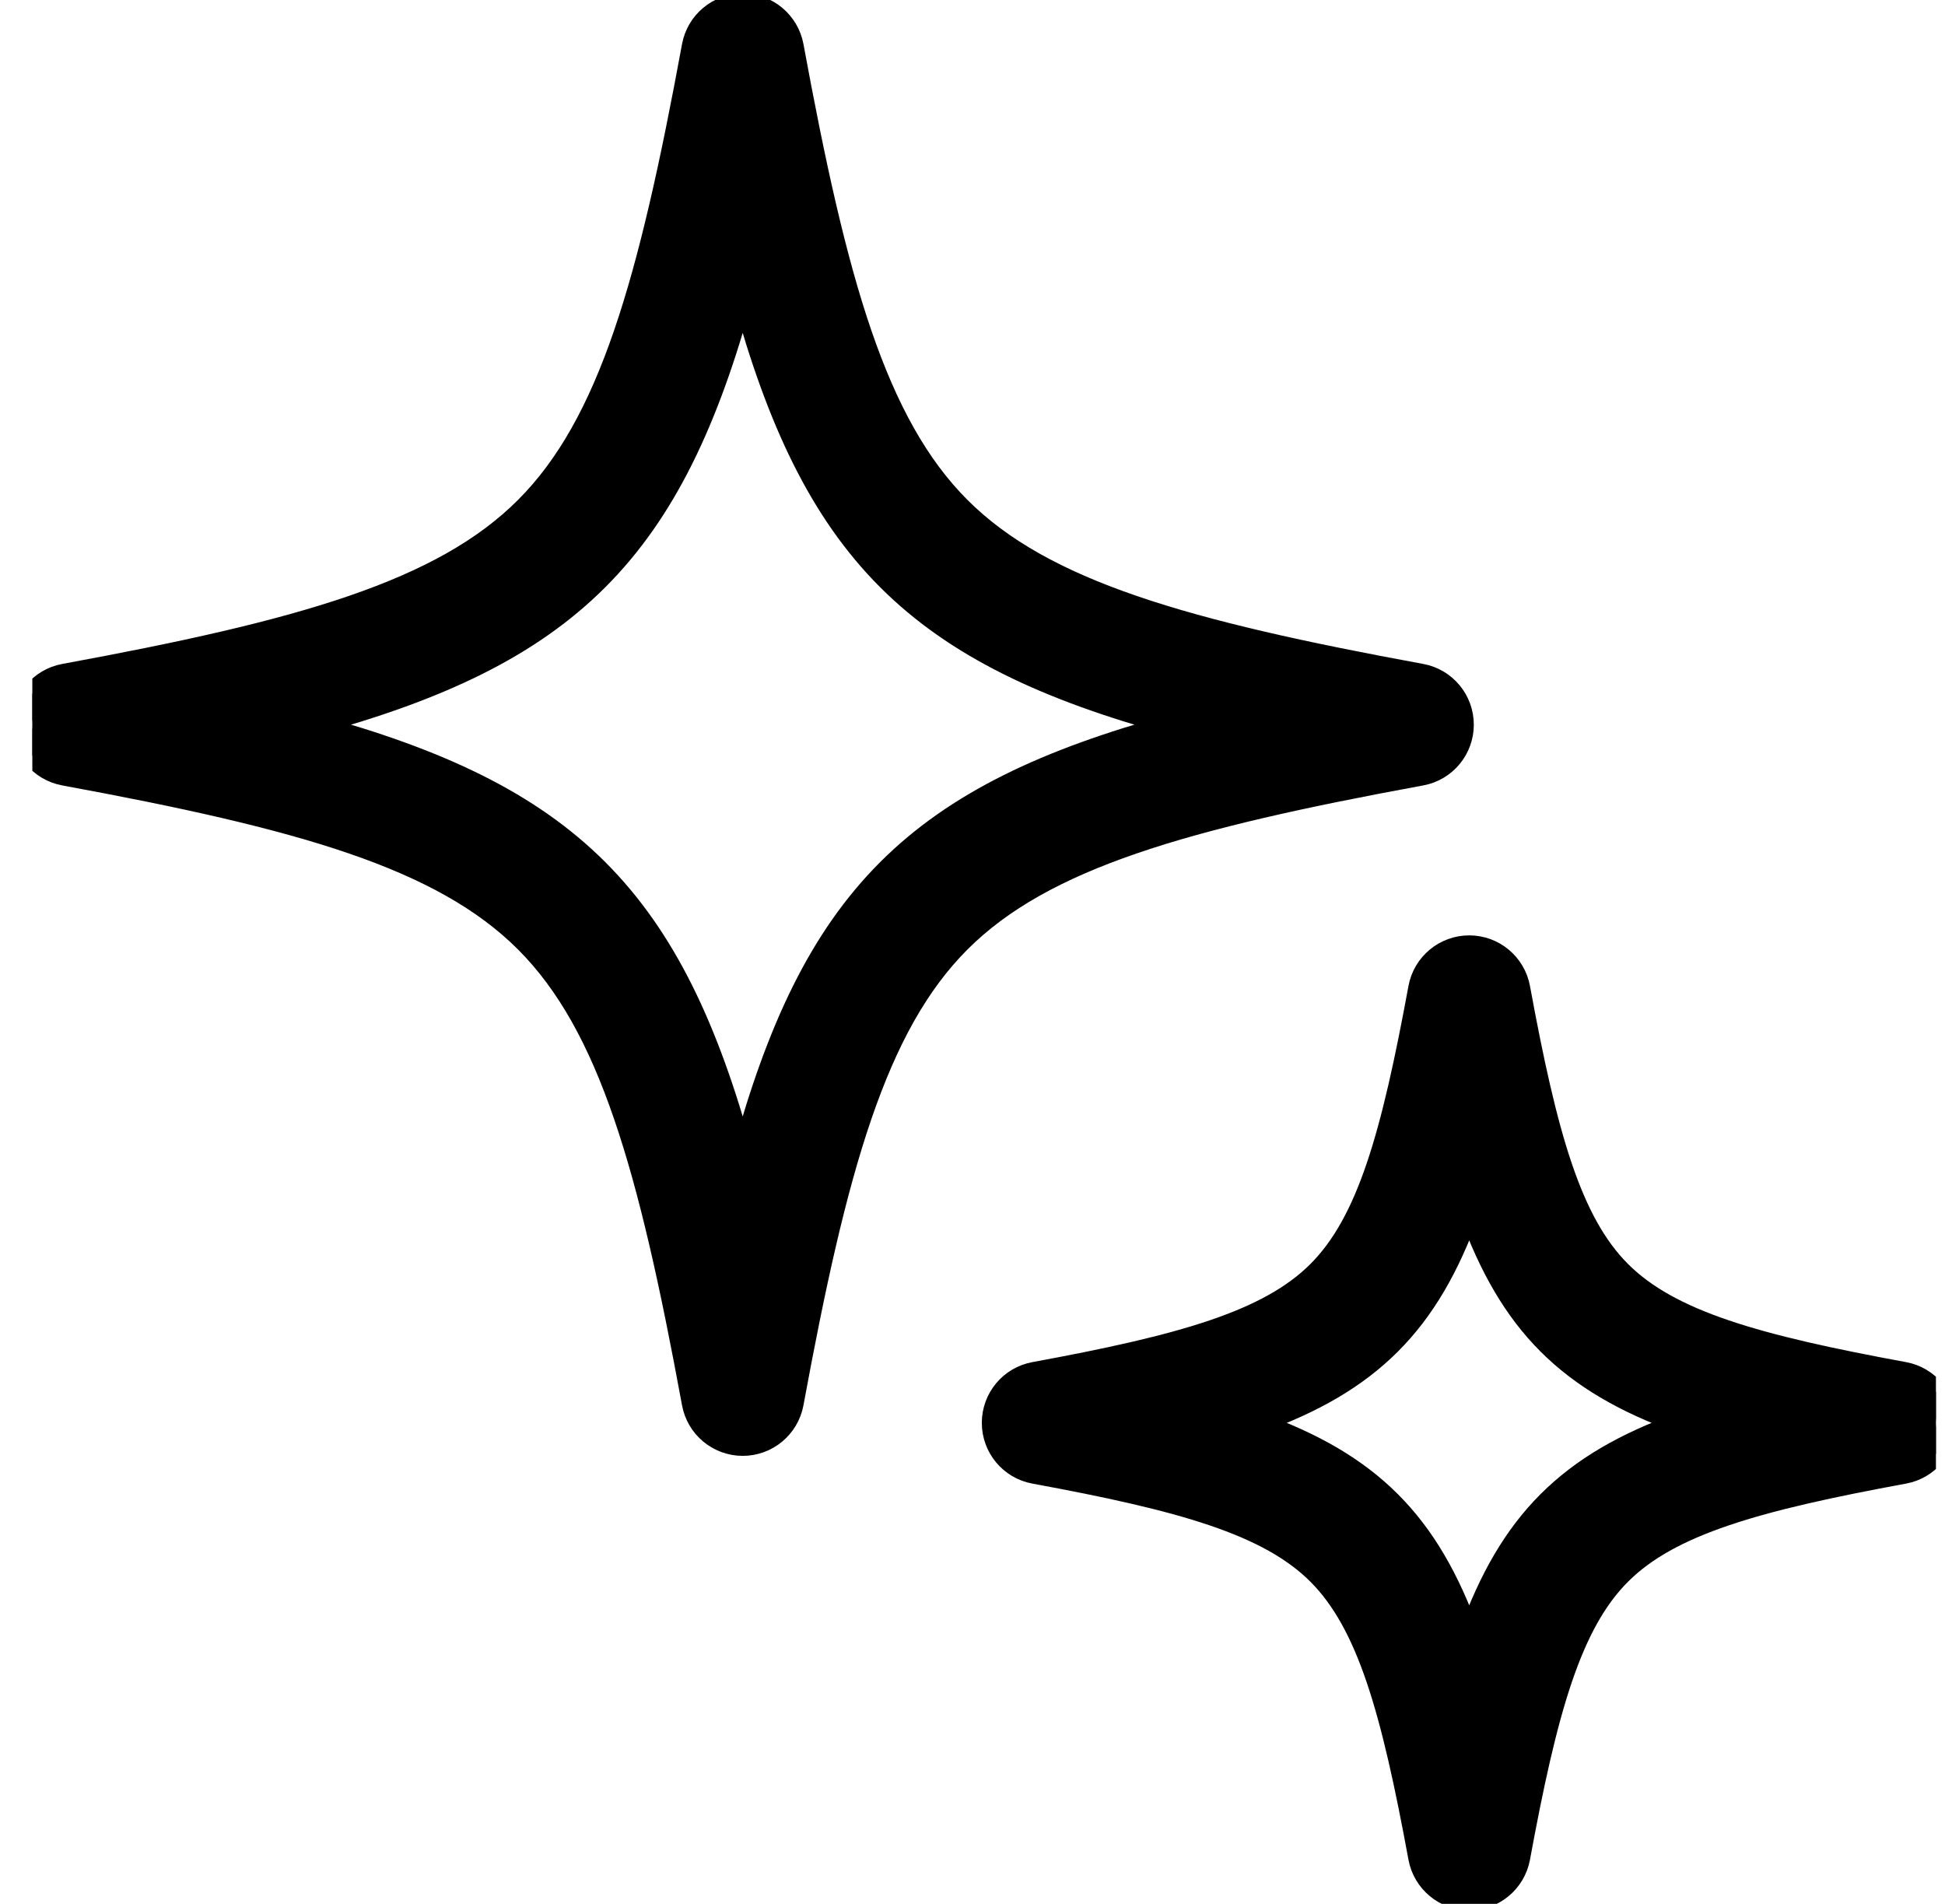 <svg width="47" height="46" viewBox="0 0 47 46" fill="none" xmlns="http://www.w3.org/2000/svg">
<g clip-path="url(#clip0_81_1748)">
<path d="M17.948 0.093C18.547 0.093 19.06 0.521 19.169 1.11C19.694 3.96 20.194 6.243 20.821 8.07C21.448 9.895 22.195 11.249 23.202 12.256C24.209 13.263 25.564 14.01 27.389 14.636C29.215 15.263 31.497 15.764 34.348 16.288C34.937 16.397 35.364 16.911 35.364 17.51C35.364 18.109 34.937 18.622 34.348 18.731C31.497 19.255 29.215 19.756 27.389 20.383C25.564 21.009 24.209 21.757 23.202 22.764C22.195 23.771 21.449 25.125 20.822 26.951C20.195 28.777 19.694 31.059 19.169 33.91C19.06 34.498 18.547 34.926 17.948 34.926C17.349 34.926 16.835 34.498 16.727 33.91C16.202 31.059 15.701 28.777 15.074 26.951C14.448 25.126 13.701 23.771 12.694 22.764C11.688 21.757 10.333 21.009 8.508 20.383C6.681 19.756 4.398 19.256 1.548 18.731C0.959 18.622 0.531 18.109 0.531 17.51C0.531 16.911 0.959 16.397 1.548 16.288C4.398 15.764 6.681 15.263 8.508 14.636C10.333 14.01 11.688 13.263 12.694 12.256C13.701 11.249 14.448 9.894 15.074 8.069C15.701 6.242 16.202 3.96 16.727 1.11C16.835 0.521 17.349 0.093 17.948 0.093ZM17.947 7.144C17.12 10.161 16.094 12.368 14.45 14.012C12.807 15.656 10.599 16.682 7.582 17.509C10.599 18.337 12.807 19.364 14.45 21.007C16.094 22.651 17.12 24.858 17.947 27.874C18.775 24.858 19.802 22.651 21.445 21.007C23.089 19.364 25.296 18.337 28.312 17.509C25.296 16.682 23.089 15.655 21.445 14.012C19.802 12.368 18.775 10.161 17.947 7.144Z" fill="black" stroke="black" stroke-width="0.5"/>
<path d="M35.503 22.85C36.102 22.85 36.616 23.278 36.725 23.867C37.052 25.643 37.361 27.059 37.742 28.184C38.123 29.308 38.571 30.125 39.164 30.717C39.757 31.31 40.573 31.758 41.697 32.139C42.822 32.521 44.238 32.83 46.015 33.157C46.604 33.266 47.031 33.779 47.031 34.379C47.031 34.977 46.604 35.492 46.015 35.6C44.238 35.927 42.822 36.236 41.697 36.618C40.573 36.999 39.757 37.447 39.164 38.04C38.571 38.632 38.123 39.449 37.742 40.573C37.361 41.698 37.052 43.114 36.725 44.89C36.616 45.479 36.102 45.907 35.503 45.907C34.904 45.907 34.39 45.479 34.281 44.89C33.954 43.114 33.645 41.698 33.264 40.573C32.883 39.449 32.434 38.632 31.842 38.04C31.249 37.447 30.433 36.999 29.309 36.618C28.183 36.236 26.768 35.927 24.991 35.6C24.402 35.492 23.975 34.977 23.975 34.379C23.975 33.779 24.402 33.266 24.991 33.157C26.768 32.83 28.183 32.521 29.309 32.139C30.433 31.758 31.249 31.31 31.842 30.717C32.434 30.125 32.883 29.308 33.264 28.184C33.645 27.059 33.954 25.643 34.281 23.867C34.39 23.278 34.904 22.85 35.503 22.85ZM35.503 29.279C35.019 30.62 34.426 31.657 33.603 32.479C32.781 33.302 31.744 33.895 30.403 34.379C31.744 34.863 32.781 35.456 33.603 36.279C34.426 37.101 35.019 38.137 35.503 39.477C35.987 38.137 36.58 37.101 37.402 36.279C38.225 35.456 39.261 34.862 40.602 34.379C39.261 33.895 38.226 33.301 37.403 32.479C36.581 31.657 35.987 30.62 35.503 29.279Z" fill="black" stroke="black" stroke-width="0.5"/>
</g>
<defs>
<clipPath id="clip0_81_1748">
<rect width="46" height="46" fill="white" transform="translate(0.781)"/>
</clipPath>
</defs>
</svg>
